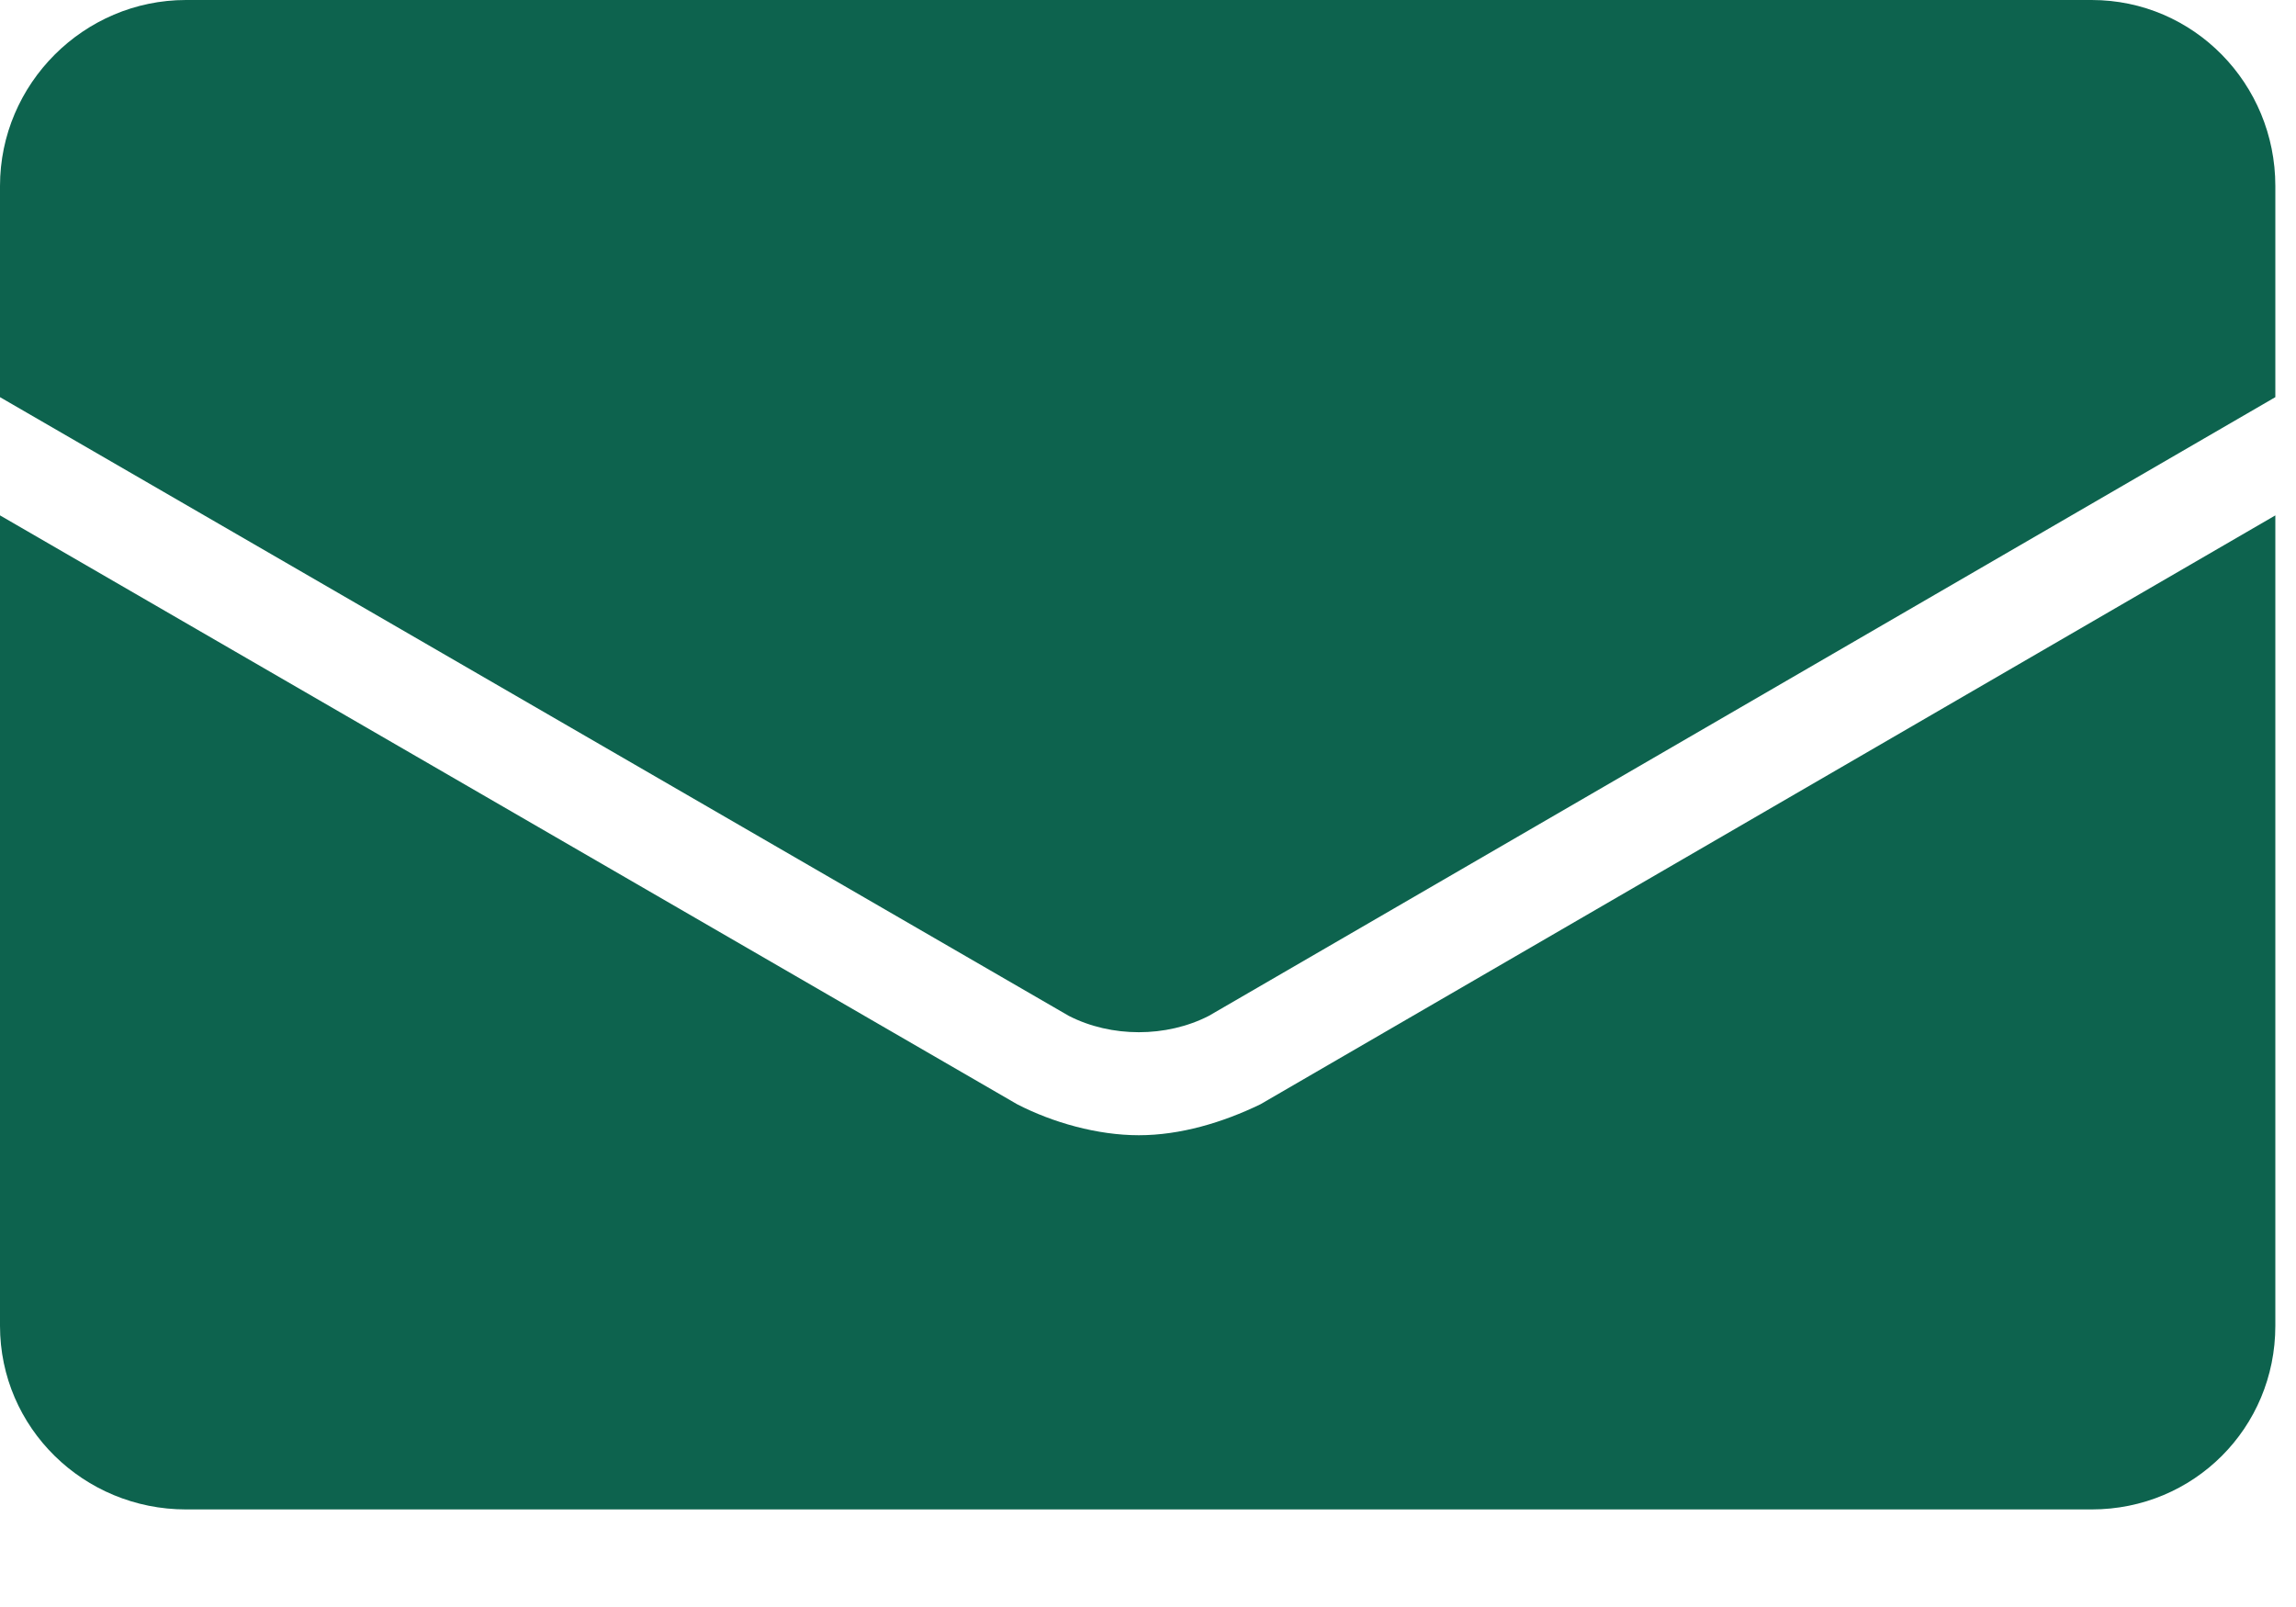 <svg width="20" height="14" viewBox="0 0 20 14" fill="none" xmlns="http://www.w3.org/2000/svg">
<path d="M1.62 0H18.22C19.11 0 19.82 0.73 19.82 1.62V3.46L10.53 8.85C10.16 9.04 9.68 9.04 9.31 8.85L0 3.46V1.62C0 0.73 0.73 0 1.62 0ZM18.22 13.15H1.62C0.73 13.15 0 12.44 0 11.55V4.49L8.86 9.62C9.17 9.78 9.56 9.89 9.92 9.89C10.28 9.89 10.65 9.78 10.98 9.62L19.82 4.49V11.55C19.82 12.44 19.11 13.15 18.22 13.15Z" fill="#0D634E"/>
</svg>
